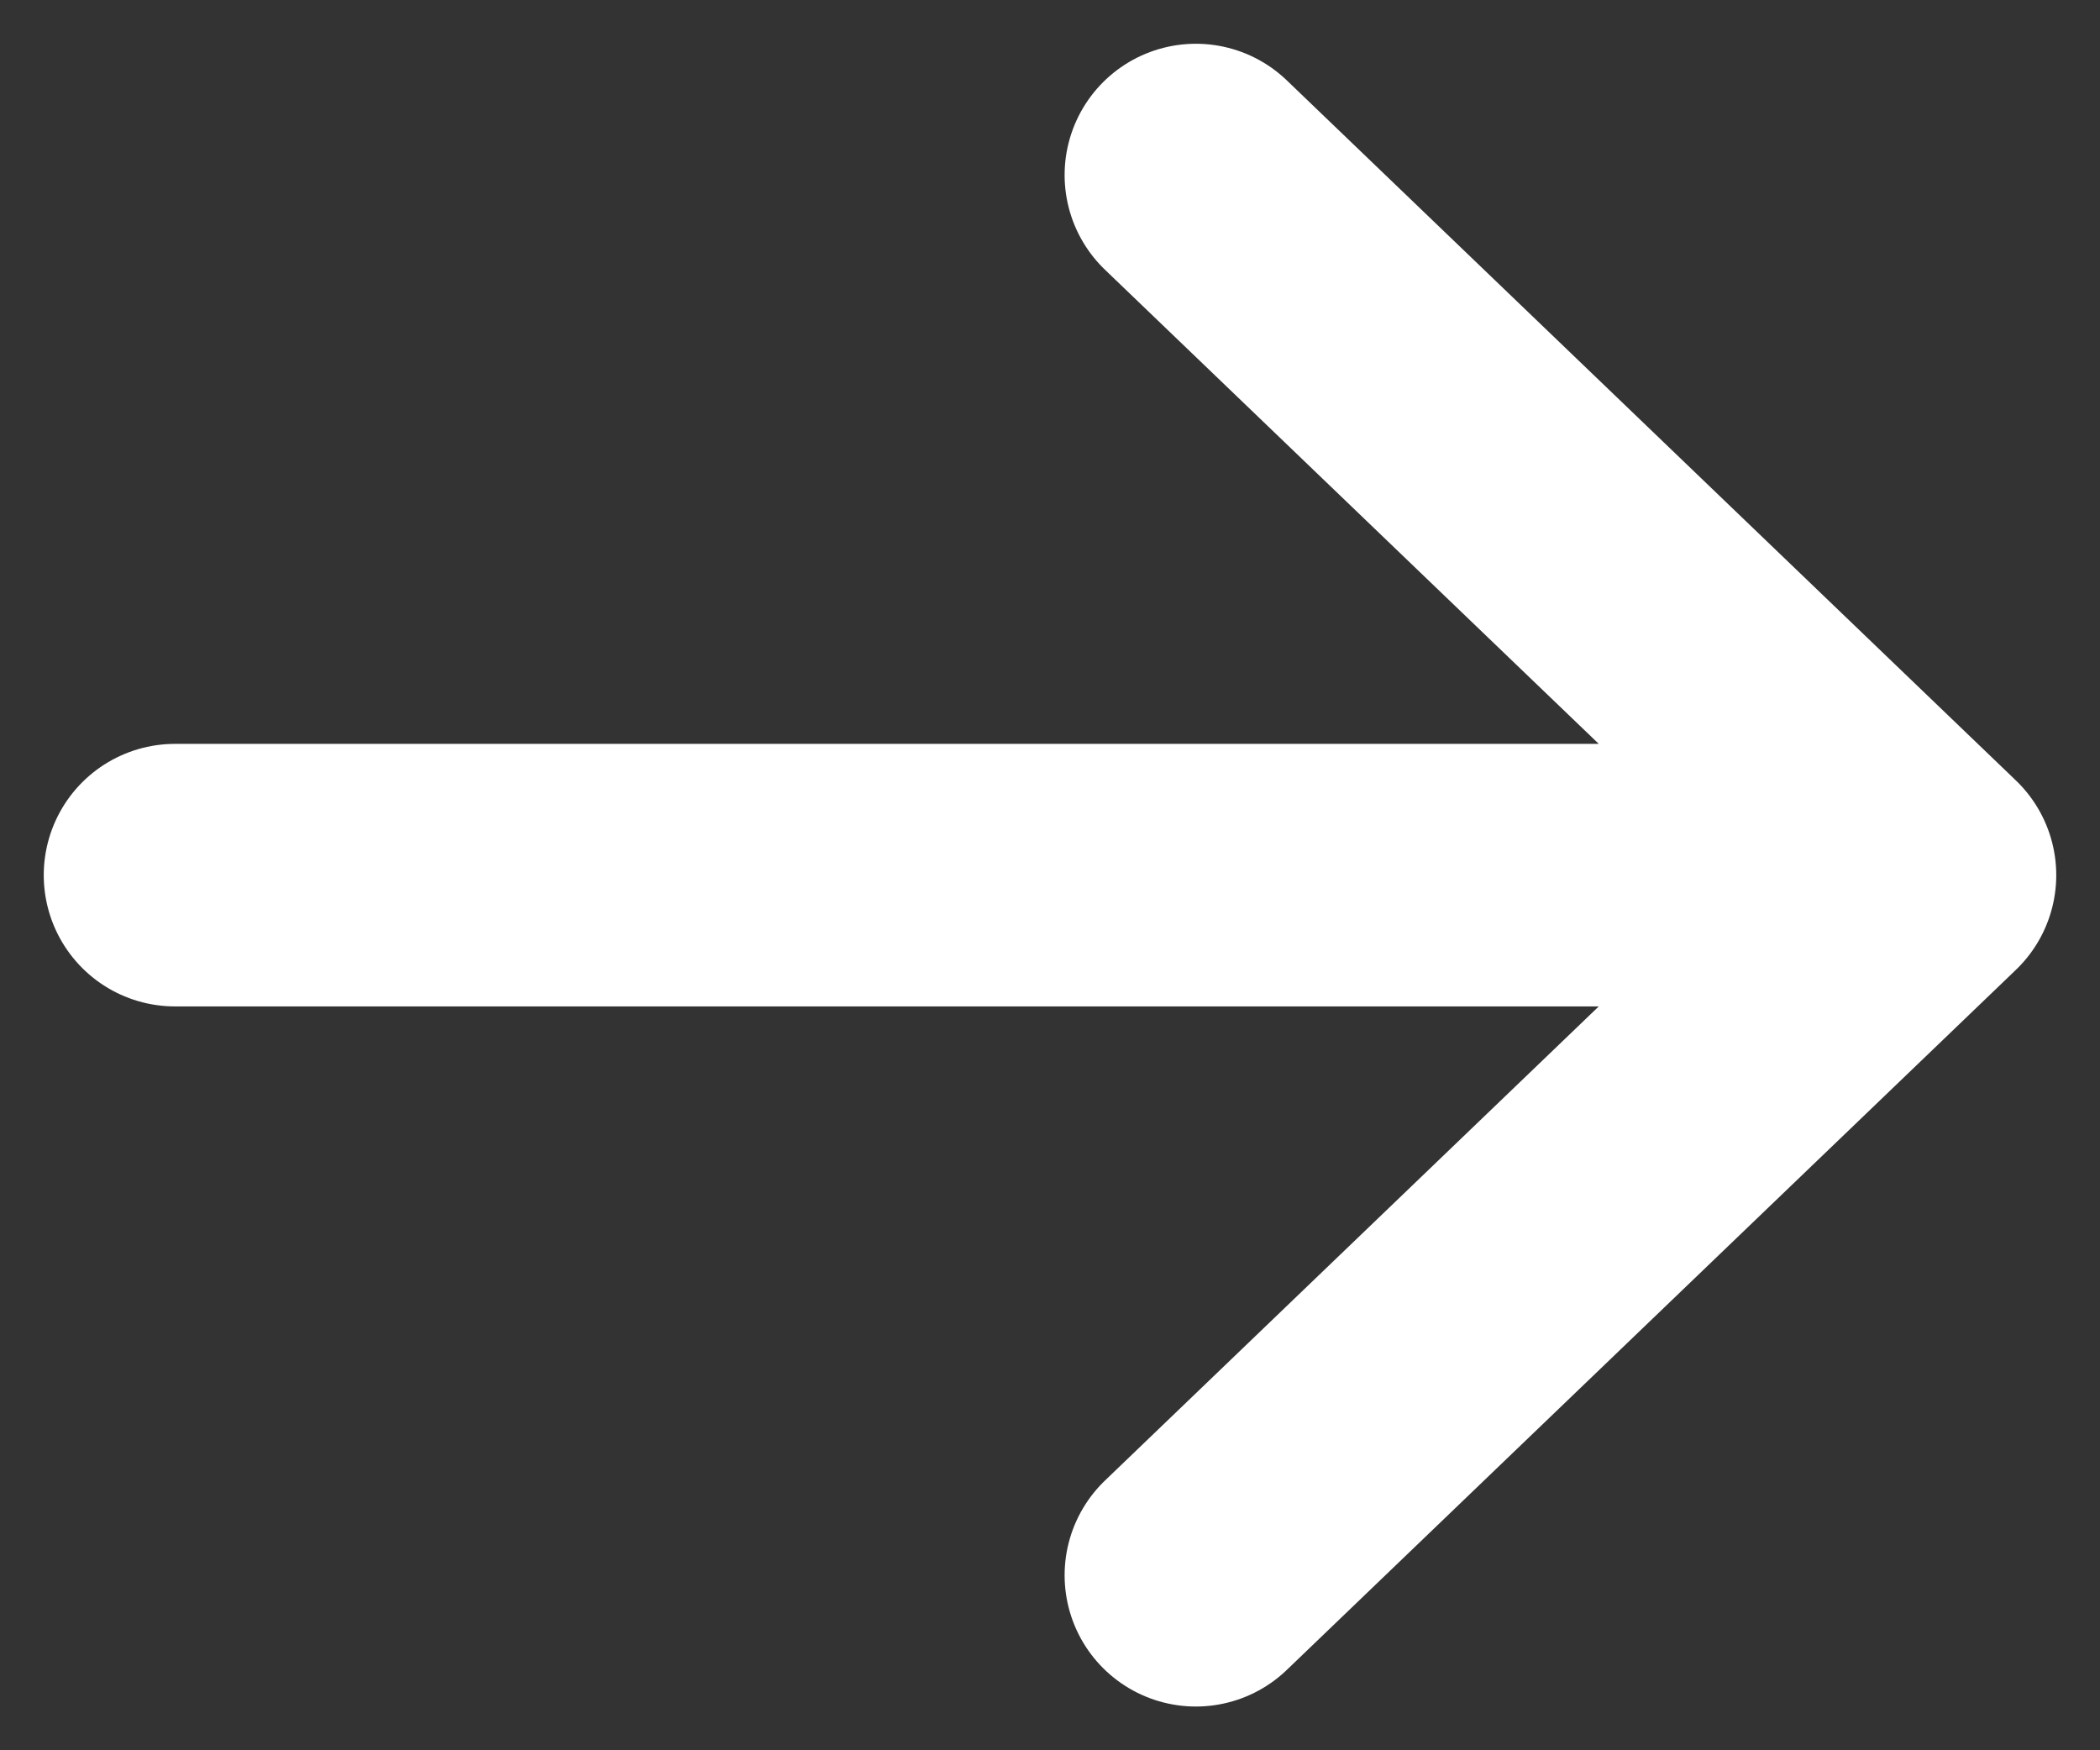 <svg width="24" height="20" viewBox="0 0 24 20" fill="none" xmlns="http://www.w3.org/2000/svg">
<rect x="0" y="0" width="24" height="20" fill="#333333" stroke="none"/>
<path d="M2 10H22M22 10L13.667 2M22 10L13.667 18" stroke="white" stroke-width="3" stroke-linecap="round" stroke-linejoin="round"/>
</svg>
